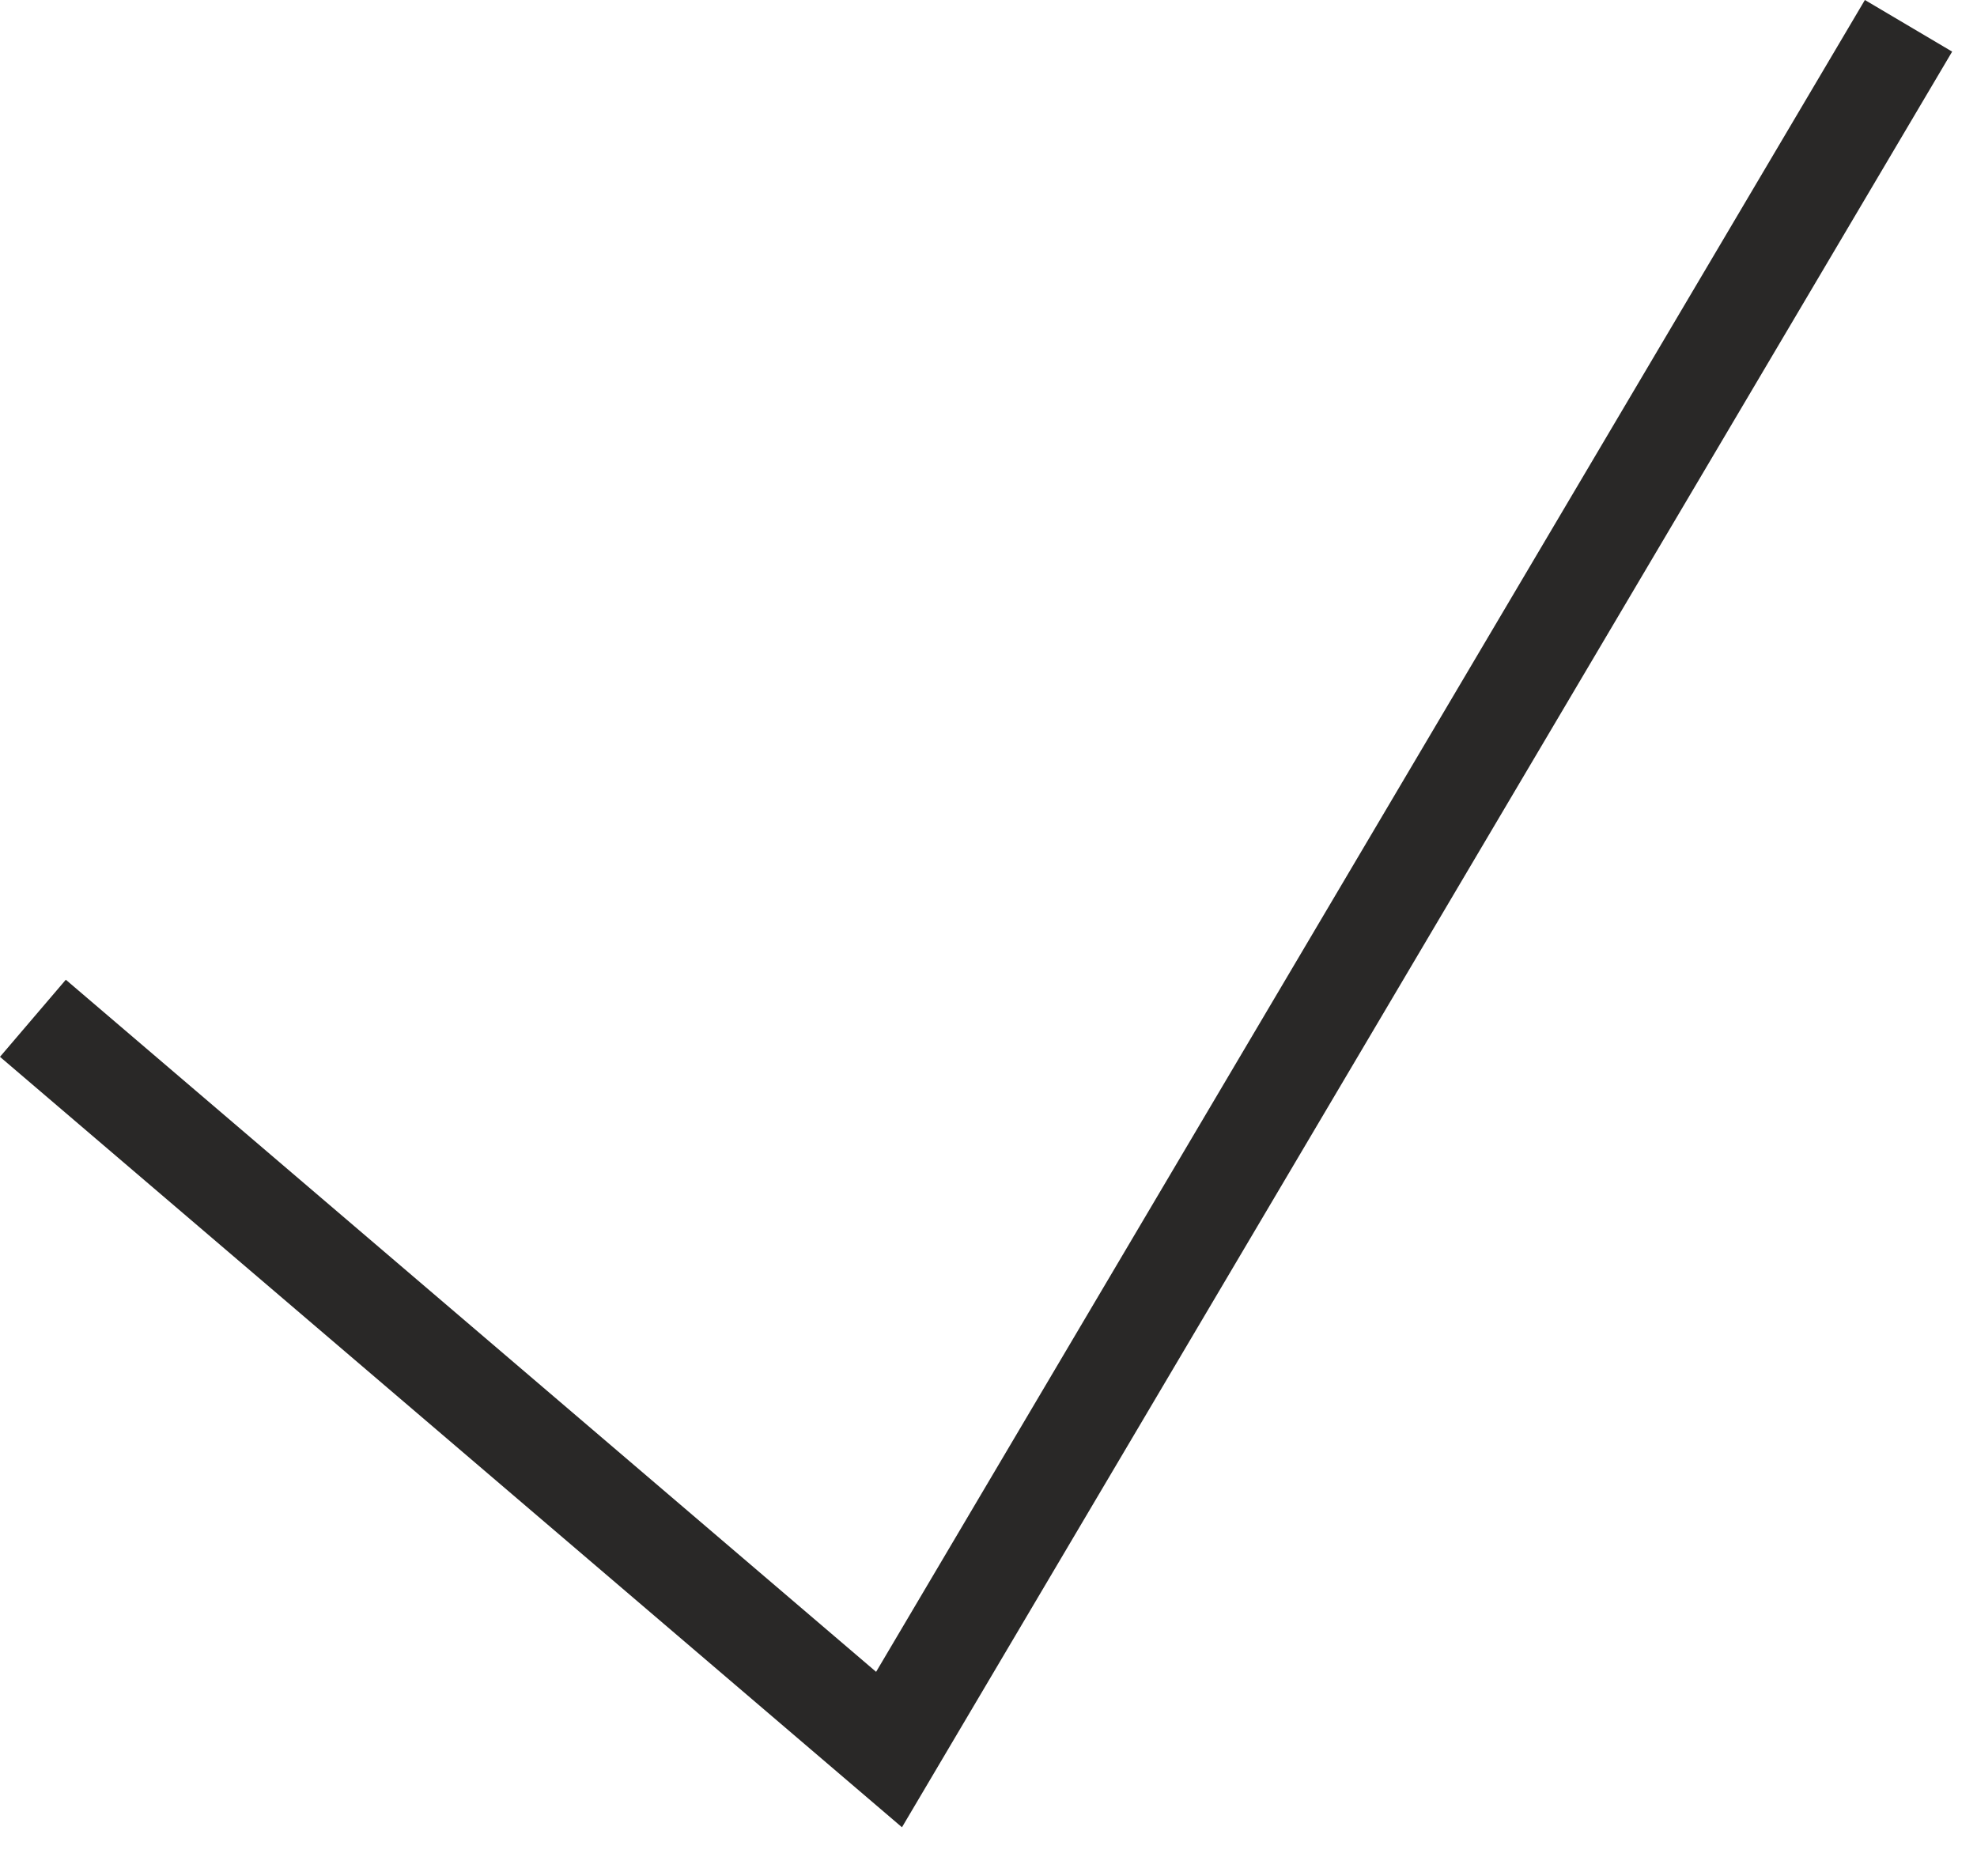 <?xml version="1.0" encoding="UTF-8"?> <svg xmlns="http://www.w3.org/2000/svg" width="39" height="37" viewBox="0 0 39 37" fill="none"><path d="M0.649 20.085L17.538 34.509L37.649 0.509" stroke="#292827" stroke-width="2"></path></svg> 